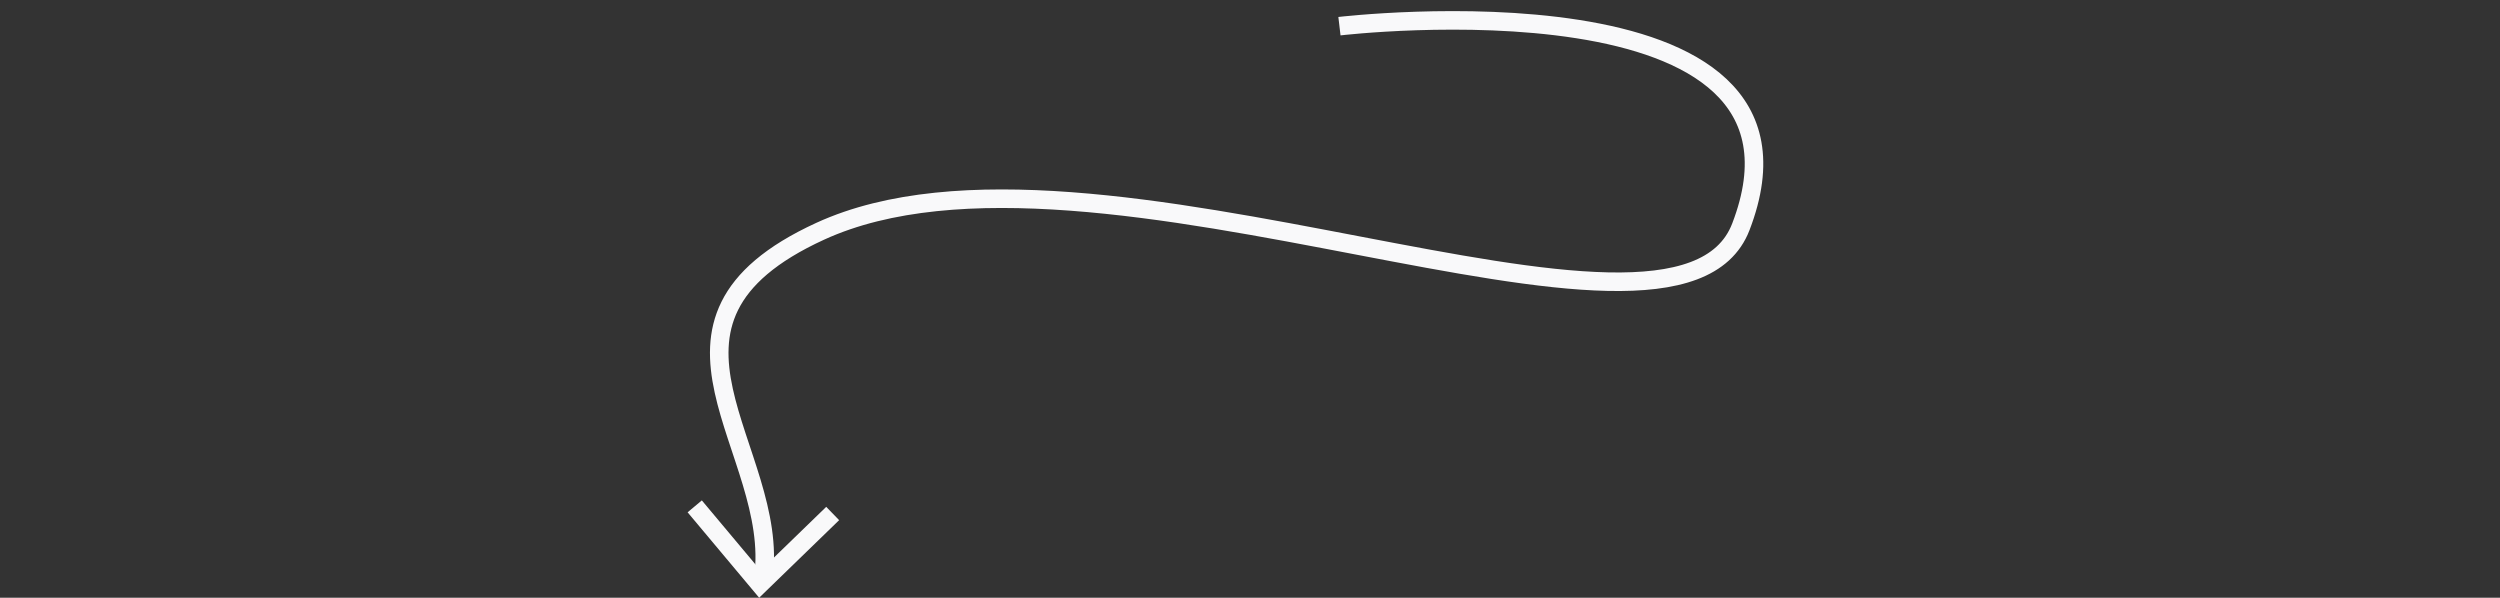 <svg xmlns="http://www.w3.org/2000/svg" id="Ebene_1" viewBox="0 0 573 137"><rect x="0" y="0" width="573" height="137" fill="#333333" stroke="none"/><defs><style>.cls-1{fill:#f9f9fa;}.cls-2{fill:none;stroke:#f9f9fa;stroke-miterlimit:10;stroke-width:4.25px;}</style></defs><path class="cls-2" d="M307,6s114.91-13.57,92,46c-15,39-148.09-27.83-211,1-45.67,20.93-8.96,50.01-13.04,79.49"></path><polygon class="cls-1" points="157.6 117.42 160.86 114.69 174.32 130.76 189.37 116.17 192.33 119.22 174 137 157.6 117.42"></polygon></svg>